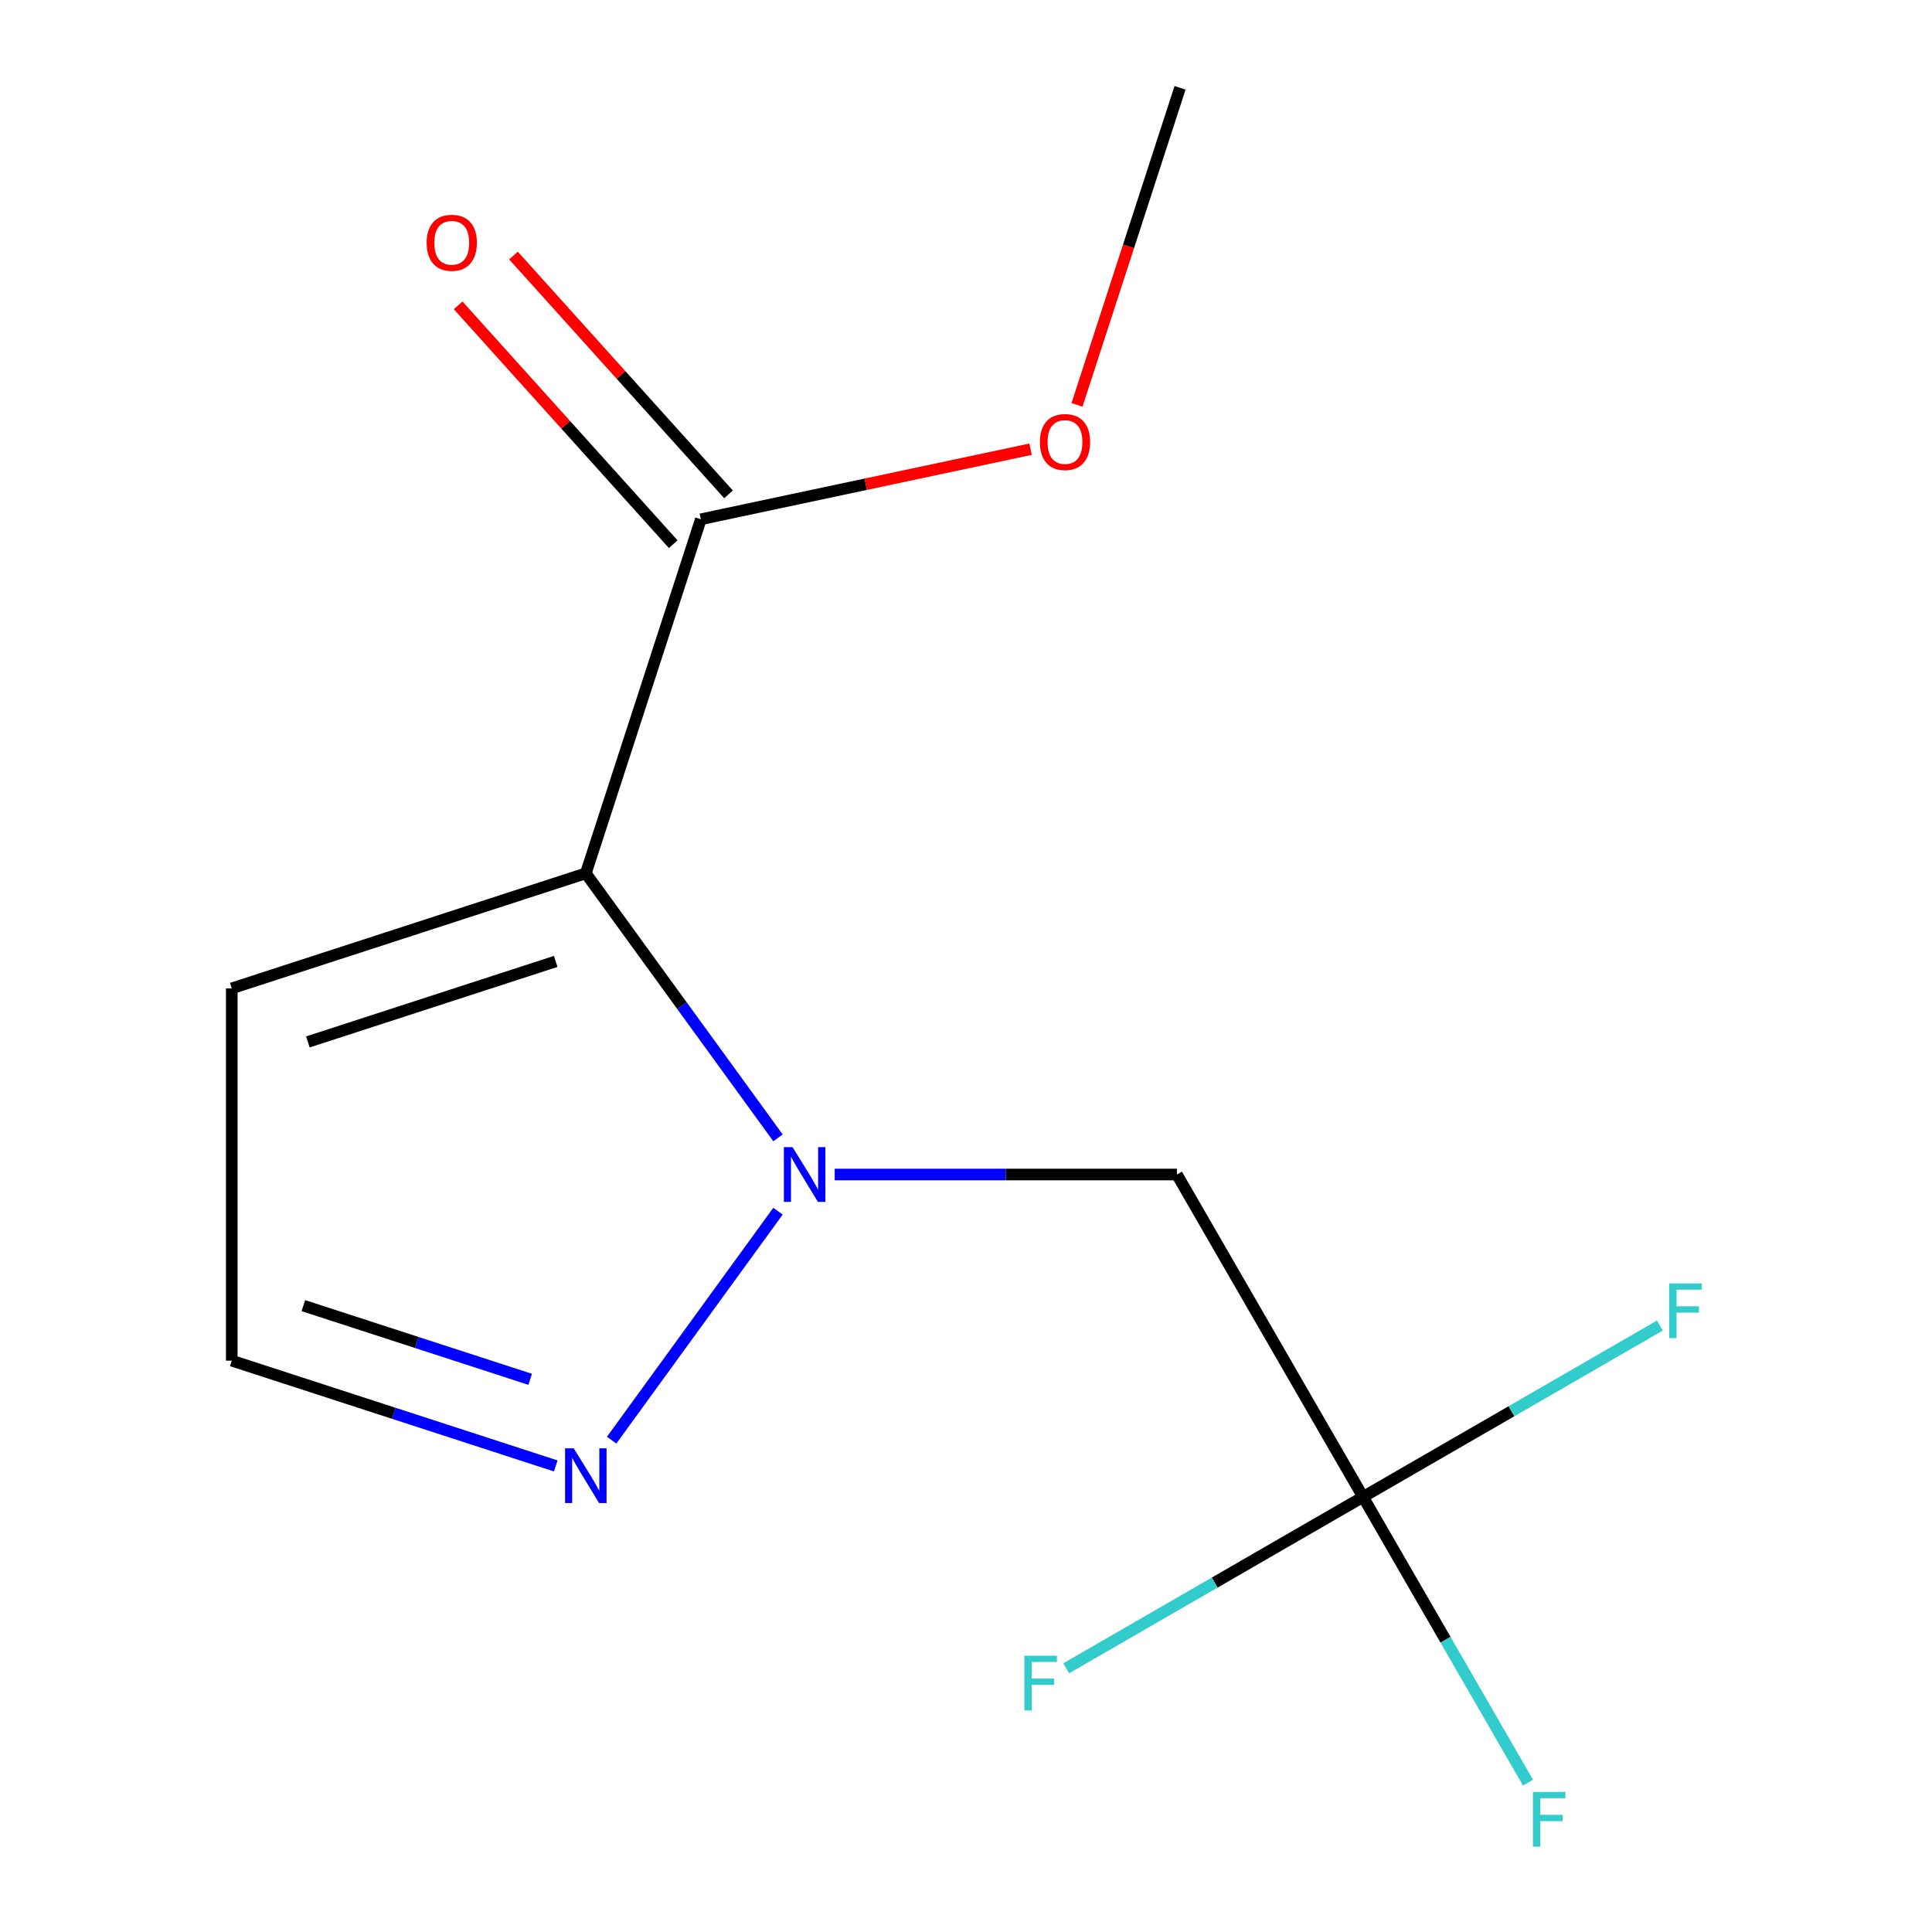 <?xml version='1.0' encoding='iso-8859-1'?>
<svg version='1.1' baseProfile='full'
              xmlns='http://www.w3.org/2000/svg'
                      xmlns:rdkit='http://www.rdkit.org/xml'
                      xmlns:xlink='http://www.w3.org/1999/xlink'
                  xml:space='preserve'
width='1000px' height='1000px' viewBox='0 0 1000 1000'>
<!-- END OF HEADER -->
<rect style='opacity:1.0;fill:#FFFFFF;stroke:none' width='1000' height='1000' x='0' y='0'> </rect>
<path class='bond-0' d='M 402.691,588.949 L 352.954,520.492' style='fill:none;fill-rule:evenodd;stroke:#0000FF;stroke-width:6px;stroke-linecap:butt;stroke-linejoin:miter;stroke-opacity:1' />
<path class='bond-0' d='M 352.954,520.492 L 303.218,452.036' style='fill:none;fill-rule:evenodd;stroke:#000000;stroke-width:6px;stroke-linecap:butt;stroke-linejoin:miter;stroke-opacity:1' />
<path class='bond-1' d='M 432.036,607.926 L 520.602,607.926' style='fill:none;fill-rule:evenodd;stroke:#0000FF;stroke-width:6px;stroke-linecap:butt;stroke-linejoin:miter;stroke-opacity:1' />
<path class='bond-1' d='M 520.602,607.926 L 609.169,607.926' style='fill:none;fill-rule:evenodd;stroke:#000000;stroke-width:6px;stroke-linecap:butt;stroke-linejoin:miter;stroke-opacity:1' />
<path class='bond-3' d='M 402.691,626.903 L 316.579,745.425' style='fill:none;fill-rule:evenodd;stroke:#0000FF;stroke-width:6px;stroke-linecap:butt;stroke-linejoin:miter;stroke-opacity:1' />
<path class='bond-4' d='M 303.218,452.036 L 362.762,268.777' style='fill:none;fill-rule:evenodd;stroke:#000000;stroke-width:6px;stroke-linecap:butt;stroke-linejoin:miter;stroke-opacity:1' />
<path class='bond-5' d='M 303.218,452.036 L 119.958,511.581' style='fill:none;fill-rule:evenodd;stroke:#000000;stroke-width:6px;stroke-linecap:butt;stroke-linejoin:miter;stroke-opacity:1' />
<path class='bond-5' d='M 287.638,497.62 L 159.356,539.301' style='fill:none;fill-rule:evenodd;stroke:#000000;stroke-width:6px;stroke-linecap:butt;stroke-linejoin:miter;stroke-opacity:1' />
<path class='bond-2' d='M 609.169,607.926 L 705.514,774.801' style='fill:none;fill-rule:evenodd;stroke:#000000;stroke-width:6px;stroke-linecap:butt;stroke-linejoin:miter;stroke-opacity:1' />
<path class='bond-8' d='M 705.514,774.801 L 748.208,848.749' style='fill:none;fill-rule:evenodd;stroke:#000000;stroke-width:6px;stroke-linecap:butt;stroke-linejoin:miter;stroke-opacity:1' />
<path class='bond-8' d='M 748.208,848.749 L 790.903,922.698' style='fill:none;fill-rule:evenodd;stroke:#33CCCC;stroke-width:6px;stroke-linecap:butt;stroke-linejoin:miter;stroke-opacity:1' />
<path class='bond-9' d='M 705.514,774.801 L 782.333,730.449' style='fill:none;fill-rule:evenodd;stroke:#000000;stroke-width:6px;stroke-linecap:butt;stroke-linejoin:miter;stroke-opacity:1' />
<path class='bond-9' d='M 782.333,730.449 L 859.151,686.098' style='fill:none;fill-rule:evenodd;stroke:#33CCCC;stroke-width:6px;stroke-linecap:butt;stroke-linejoin:miter;stroke-opacity:1' />
<path class='bond-10' d='M 705.514,774.801 L 628.695,819.152' style='fill:none;fill-rule:evenodd;stroke:#000000;stroke-width:6px;stroke-linecap:butt;stroke-linejoin:miter;stroke-opacity:1' />
<path class='bond-10' d='M 628.695,819.152 L 551.876,863.503' style='fill:none;fill-rule:evenodd;stroke:#33CCCC;stroke-width:6px;stroke-linecap:butt;stroke-linejoin:miter;stroke-opacity:1' />
<path class='bond-6' d='M 287.661,758.761 L 203.809,731.516' style='fill:none;fill-rule:evenodd;stroke:#0000FF;stroke-width:6px;stroke-linecap:butt;stroke-linejoin:miter;stroke-opacity:1' />
<path class='bond-6' d='M 203.809,731.516 L 119.958,704.271' style='fill:none;fill-rule:evenodd;stroke:#000000;stroke-width:6px;stroke-linecap:butt;stroke-linejoin:miter;stroke-opacity:1' />
<path class='bond-6' d='M 274.414,713.935 L 215.718,694.864' style='fill:none;fill-rule:evenodd;stroke:#0000FF;stroke-width:6px;stroke-linecap:butt;stroke-linejoin:miter;stroke-opacity:1' />
<path class='bond-6' d='M 215.718,694.864 L 157.023,675.793' style='fill:none;fill-rule:evenodd;stroke:#000000;stroke-width:6px;stroke-linecap:butt;stroke-linejoin:miter;stroke-opacity:1' />
<path class='bond-7' d='M 377.082,255.883 L 321.428,194.073' style='fill:none;fill-rule:evenodd;stroke:#000000;stroke-width:6px;stroke-linecap:butt;stroke-linejoin:miter;stroke-opacity:1' />
<path class='bond-7' d='M 321.428,194.073 L 265.774,132.263' style='fill:none;fill-rule:evenodd;stroke:#FF0000;stroke-width:6px;stroke-linecap:butt;stroke-linejoin:miter;stroke-opacity:1' />
<path class='bond-7' d='M 348.443,281.67 L 292.789,219.86' style='fill:none;fill-rule:evenodd;stroke:#000000;stroke-width:6px;stroke-linecap:butt;stroke-linejoin:miter;stroke-opacity:1' />
<path class='bond-7' d='M 292.789,219.86 L 237.135,158.05' style='fill:none;fill-rule:evenodd;stroke:#FF0000;stroke-width:6px;stroke-linecap:butt;stroke-linejoin:miter;stroke-opacity:1' />
<path class='bond-11' d='M 362.762,268.777 L 448.094,250.639' style='fill:none;fill-rule:evenodd;stroke:#000000;stroke-width:6px;stroke-linecap:butt;stroke-linejoin:miter;stroke-opacity:1' />
<path class='bond-11' d='M 448.094,250.639 L 533.425,232.501' style='fill:none;fill-rule:evenodd;stroke:#FF0000;stroke-width:6px;stroke-linecap:butt;stroke-linejoin:miter;stroke-opacity:1' />
<path class='bond-13' d='M 119.958,511.581 L 119.958,704.271' style='fill:none;fill-rule:evenodd;stroke:#000000;stroke-width:6px;stroke-linecap:butt;stroke-linejoin:miter;stroke-opacity:1' />
<path class='bond-12' d='M 557.46,209.577 L 584.123,127.516' style='fill:none;fill-rule:evenodd;stroke:#FF0000;stroke-width:6px;stroke-linecap:butt;stroke-linejoin:miter;stroke-opacity:1' />
<path class='bond-12' d='M 584.123,127.516 L 610.787,45.455' style='fill:none;fill-rule:evenodd;stroke:#000000;stroke-width:6px;stroke-linecap:butt;stroke-linejoin:miter;stroke-opacity:1' />
<path  class='atom-0' d='M 410.218 593.766
L 419.498 608.766
Q 420.418 610.246, 421.898 612.926
Q 423.378 615.606, 423.458 615.766
L 423.458 593.766
L 427.218 593.766
L 427.218 622.086
L 423.338 622.086
L 413.378 605.686
Q 412.218 603.766, 410.978 601.566
Q 409.778 599.366, 409.418 598.686
L 409.418 622.086
L 405.738 622.086
L 405.738 593.766
L 410.218 593.766
' fill='#0000FF'/>
<path  class='atom-4' d='M 296.958 749.656
L 306.238 764.656
Q 307.158 766.136, 308.638 768.816
Q 310.118 771.496, 310.198 771.656
L 310.198 749.656
L 313.958 749.656
L 313.958 777.976
L 310.078 777.976
L 300.118 761.576
Q 298.958 759.656, 297.718 757.456
Q 296.518 755.256, 296.158 754.576
L 296.158 777.976
L 292.478 777.976
L 292.478 749.656
L 296.958 749.656
' fill='#0000FF'/>
<path  class='atom-8' d='M 220.827 125.66
Q 220.827 118.86, 224.187 115.06
Q 227.547 111.26, 233.827 111.26
Q 240.107 111.26, 243.467 115.06
Q 246.827 118.86, 246.827 125.66
Q 246.827 132.54, 243.427 136.46
Q 240.027 140.34, 233.827 140.34
Q 227.587 140.34, 224.187 136.46
Q 220.827 132.58, 220.827 125.66
M 233.827 137.14
Q 238.147 137.14, 240.467 134.26
Q 242.827 131.34, 242.827 125.66
Q 242.827 120.1, 240.467 117.3
Q 238.147 114.46, 233.827 114.46
Q 229.507 114.46, 227.147 117.26
Q 224.827 120.06, 224.827 125.66
Q 224.827 131.38, 227.147 134.26
Q 229.507 137.14, 233.827 137.14
' fill='#FF0000'/>
<path  class='atom-9' d='M 793.439 927.515
L 810.279 927.515
L 810.279 930.755
L 797.239 930.755
L 797.239 939.355
L 808.839 939.355
L 808.839 942.635
L 797.239 942.635
L 797.239 955.835
L 793.439 955.835
L 793.439 927.515
' fill='#33CCCC'/>
<path  class='atom-10' d='M 863.969 664.295
L 880.809 664.295
L 880.809 667.535
L 867.769 667.535
L 867.769 676.135
L 879.369 676.135
L 879.369 679.415
L 867.769 679.415
L 867.769 692.615
L 863.969 692.615
L 863.969 664.295
' fill='#33CCCC'/>
<path  class='atom-11' d='M 530.219 856.986
L 547.059 856.986
L 547.059 860.226
L 534.019 860.226
L 534.019 868.826
L 545.619 868.826
L 545.619 872.106
L 534.019 872.106
L 534.019 885.306
L 530.219 885.306
L 530.219 856.986
' fill='#33CCCC'/>
<path  class='atom-12' d='M 538.242 228.794
Q 538.242 221.994, 541.602 218.194
Q 544.962 214.394, 551.242 214.394
Q 557.522 214.394, 560.882 218.194
Q 564.242 221.994, 564.242 228.794
Q 564.242 235.674, 560.842 239.594
Q 557.442 243.474, 551.242 243.474
Q 545.002 243.474, 541.602 239.594
Q 538.242 235.714, 538.242 228.794
M 551.242 240.274
Q 555.562 240.274, 557.882 237.394
Q 560.242 234.474, 560.242 228.794
Q 560.242 223.234, 557.882 220.434
Q 555.562 217.594, 551.242 217.594
Q 546.922 217.594, 544.562 220.394
Q 542.242 223.194, 542.242 228.794
Q 542.242 234.514, 544.562 237.394
Q 546.922 240.274, 551.242 240.274
' fill='#FF0000'/>
</svg>
